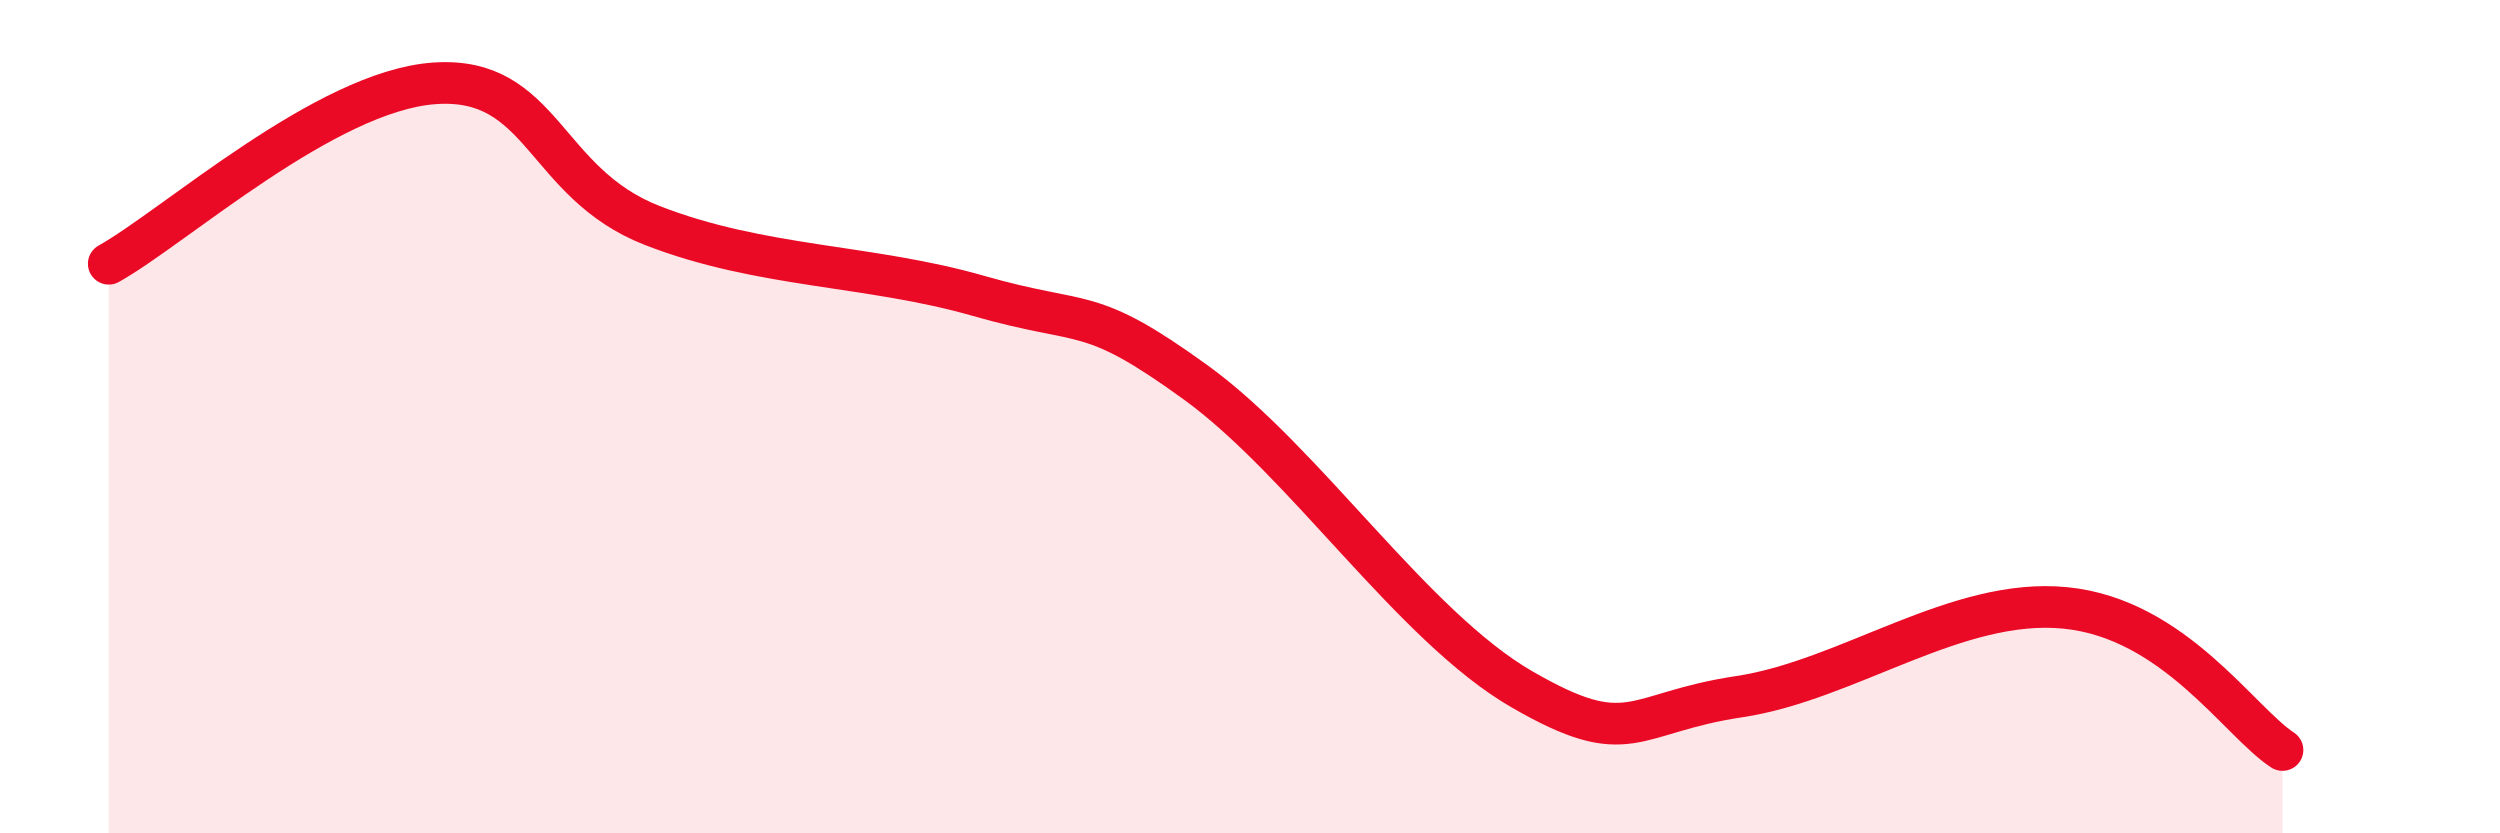 
    <svg width="60" height="20" viewBox="0 0 60 20" xmlns="http://www.w3.org/2000/svg">
      <path
        d="M 2.61,6.33 C 4.17,5.46 7.82,2.18 10.43,2 C 13.04,1.82 13.04,4.39 15.65,5.41 C 18.26,6.43 20.87,6.35 23.48,7.1 C 26.09,7.85 26.09,7.29 28.7,9.18 C 31.31,11.07 33.91,15.03 36.52,16.54 C 39.13,18.05 39.13,17.11 41.74,16.72 C 44.35,16.33 46.96,14.33 49.57,14.59 C 52.18,14.85 53.74,17.32 54.78,18L54.78 20L2.61 20Z"
        fill="#EB0A25"
        opacity="0.1"
        stroke-linecap="round"
        stroke-linejoin="round"
      />
      <path
        d="M 2.61,6.33 C 4.17,5.46 7.82,2.18 10.43,2 C 13.04,1.82 13.04,4.39 15.65,5.41 C 18.26,6.43 20.87,6.35 23.48,7.1 C 26.09,7.85 26.09,7.29 28.7,9.18 C 31.31,11.07 33.91,15.03 36.52,16.54 C 39.13,18.05 39.13,17.11 41.74,16.72 C 44.35,16.33 46.96,14.33 49.57,14.59 C 52.18,14.85 53.74,17.32 54.78,18"
        stroke="#EB0A25"
        stroke-width="1"
        fill="none"
        stroke-linecap="round"
        stroke-linejoin="round"
      />
    </svg>
  